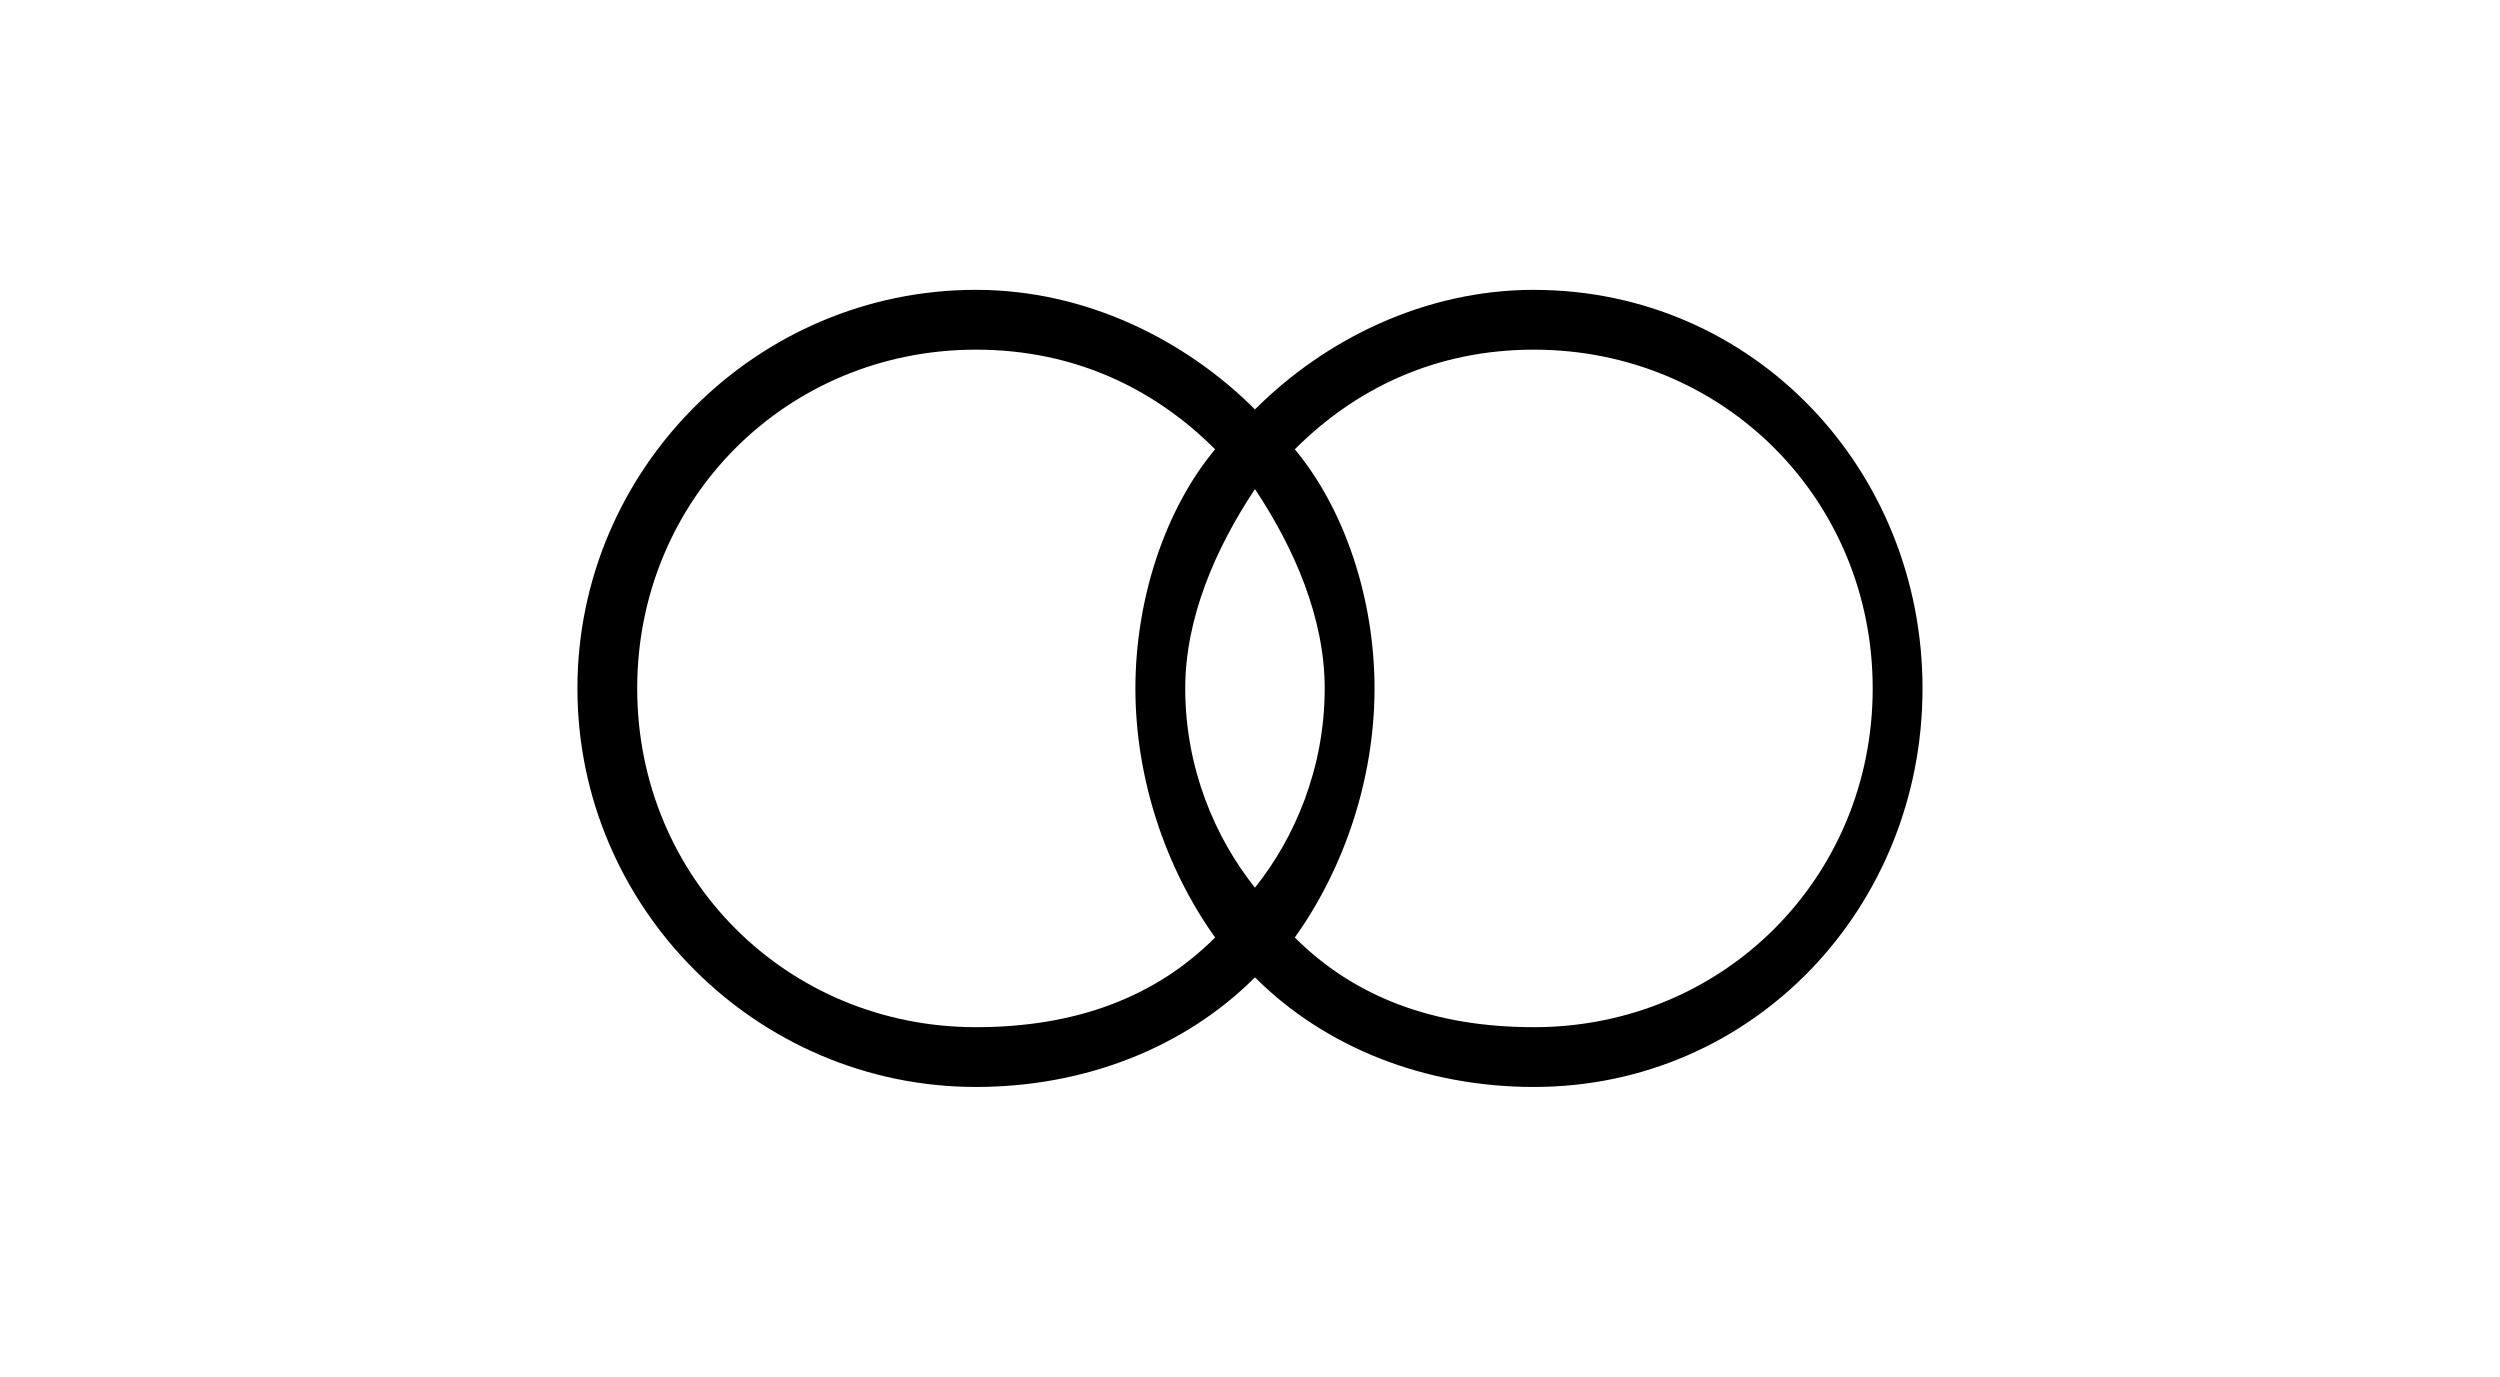 <?xml version="1.0" encoding="UTF-8" standalone="no"?>
<svg
   viewBox="0 0 69 38"
   version="1.1"
   id="svg1"
   sodipodi:docname="double anneau gravure alliance.svg"
   inkscape:version="1.3.2 (091e20e, 2023-11-25, custom)"
   xmlns:inkscape="http://www.inkscape.org/namespaces/inkscape"
   xmlns:sodipodi="http://sodipodi.sourceforge.net/DTD/sodipodi-0.dtd"
   xmlns="http://www.w3.org/2000/svg"
   xmlns:svg="http://www.w3.org/2000/svg">
  <defs
     id="defs1">
    <clipPath
       clipPathUnits="userSpaceOnUse"
       id="clipEmfPath1-4-9">
      <path
         d="M 0.333,27 H 45.333 V 0.333 H 0.333 Z"
         id="path697-7" />
    </clipPath>
  </defs>
  <sodipodi:namedview
     id="namedview1"
     pagecolor="#ffffff"
     bordercolor="#000000"
     borderopacity="0.25"
     inkscape:showpageshadow="2"
     inkscape:pageopacity="0.0"
     inkscape:pagecheckerboard="0"
     inkscape:deskcolor="#d1d1d1"
     inkscape:zoom="6.5637956"
     inkscape:cx="57.360105"
     inkscape:cy="38.392421"
     inkscape:window-width="2400"
     inkscape:window-height="1271"
     inkscape:window-x="3191"
     inkscape:window-y="-9"
     inkscape:window-maximized="1"
     inkscape:current-layer="svg1" />
  <path
     style="fill:#000000;fill-opacity:1;fill-rule:nonzero;stroke:none"
     clip-path="url(#clipEmfPath1-4-9)"
     d="M 32.333,0.333 C 28.667,0.333 25.333,2 23,4.333 20.667,2 17.333,0.333 13.667,0.333 6.333,0.333 0.333,6.333 0.333,13.667 0.333,21 6.333,27 13.667,27 17.333,27 20.667,25.667 23,23.333 25.333,25.667 28.667,27 32.333,27 c 7.333,0 13,-6 13,-13.333 0,-7.333 -5.667,-13.333 -13,-13.333 M 23,20.333 c -1.333,-1.667 -2.333,-4 -2.333,-6.667 C 20.667,11.333 21.667,9 23,7 c 1.333,2 2.333,4.333 2.333,6.667 0,2.667 -1,5 -2.333,6.667 M 2.333,13.667 c 0,-6.333 5,-11.333 11.333,-11.333 3.333,0 6,1.333 8,3.333 C 20,7.667 19,10.667 19,13.667 c 0,3 1,6 2.667,8.333 -2,2 -4.667,3 -8,3 C 7.333,25 2.333,20 2.333,13.667 M 32.333,25 c -3.333,0 -6,-1 -8,-3 C 26,19.667 27,16.667 27,13.667 c 0,-3 -1,-6 -2.667,-8 2,-2 4.667,-3.333 8,-3.333 6.333,0 11.333,5 11.333,11.333 C 43.667,20 38.667,25 32.333,25 Z"
     id="path703"
     transform="matrix(0.825,0,0,0.825,15.662,7.725)" />
</svg>
